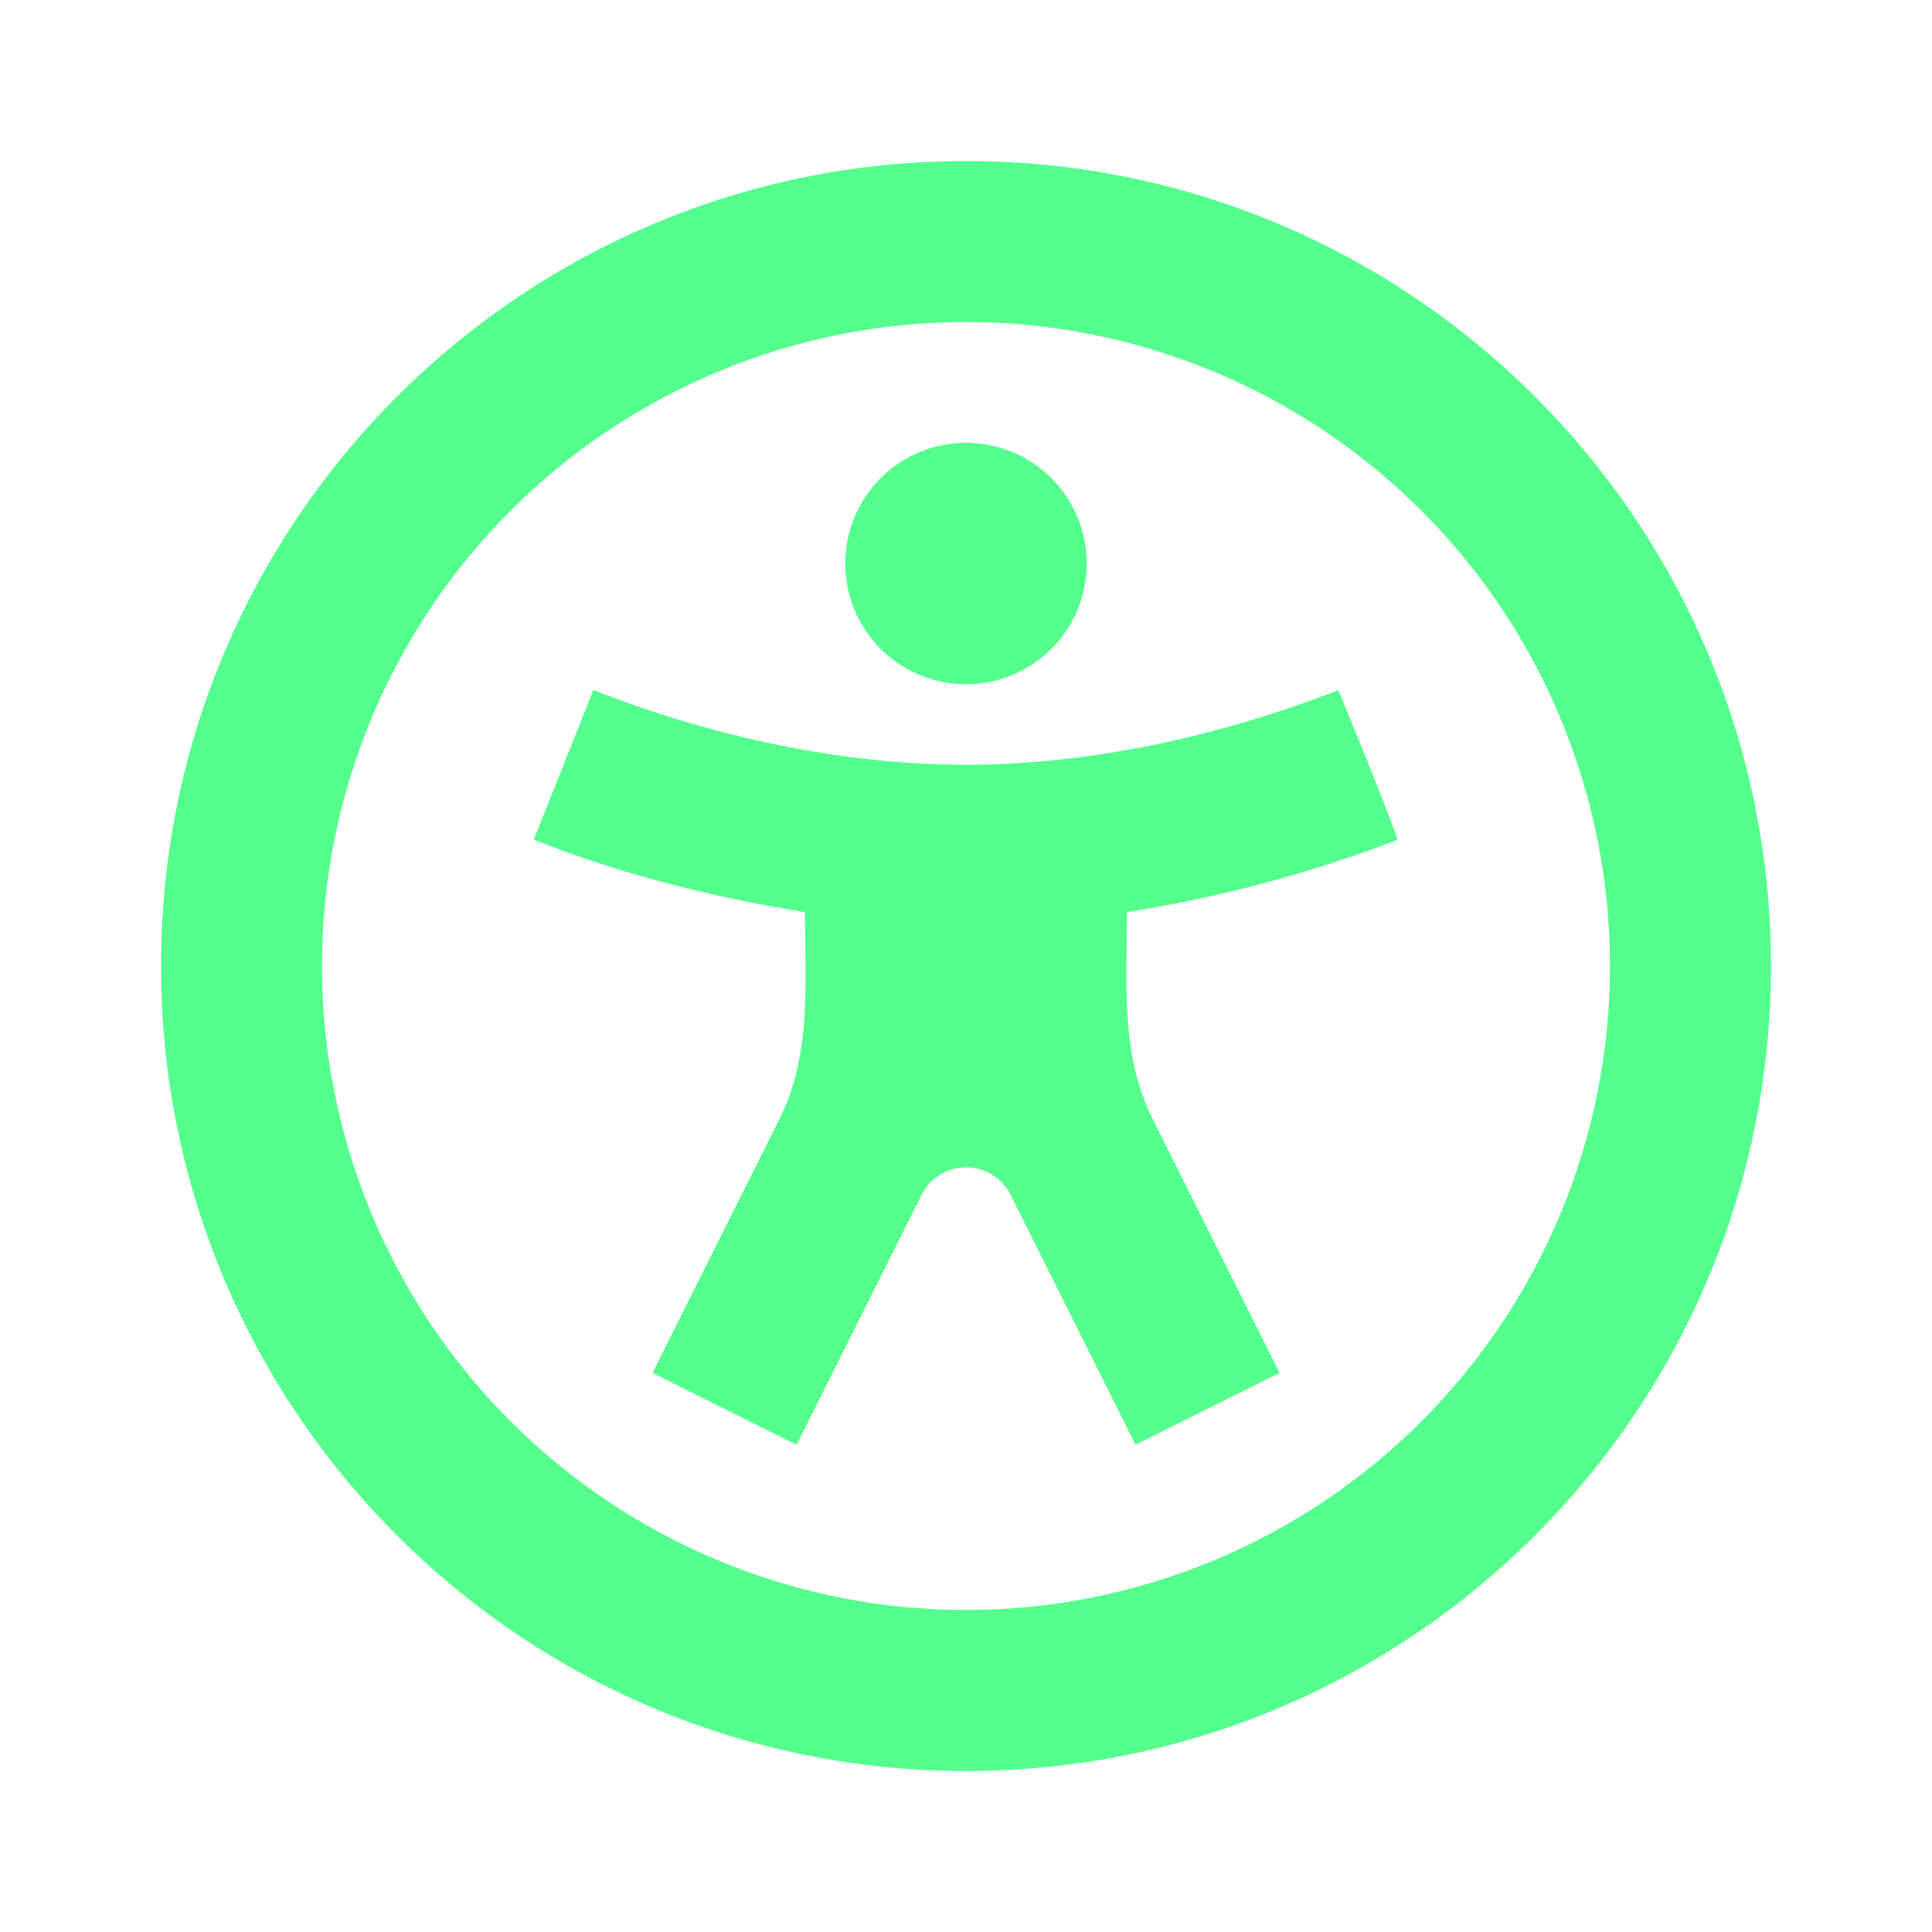 <svg width="34" height="34" viewBox="0 0 34 34" fill="none" xmlns="http://www.w3.org/2000/svg">
<path d="M5.666 17C5.666 13.994 6.86 11.111 8.986 8.986C11.111 6.861 13.994 5.667 17 5.667C20.006 5.667 22.888 6.861 25.014 8.986C27.139 11.111 28.333 13.994 28.333 17C28.333 20.006 27.139 22.889 25.014 25.014C22.888 27.139 20.006 28.333 17 28.333C13.994 28.333 11.111 27.139 8.986 25.014C6.86 22.889 5.666 20.006 5.666 17ZM17 2.833C9.175 2.833 2.833 9.176 2.833 17C2.833 24.824 9.175 31.167 17 31.167C24.824 31.167 31.166 24.824 31.166 17C31.166 9.176 24.824 2.833 17 2.833ZM17 12.042C17.279 12.042 17.555 11.987 17.813 11.88C18.071 11.773 18.305 11.617 18.502 11.419C18.7 11.222 18.856 10.988 18.963 10.73C19.07 10.472 19.125 10.196 19.125 9.917C19.125 9.638 19.07 9.361 18.963 9.103C18.856 8.846 18.7 8.611 18.502 8.414C18.305 8.217 18.071 8.06 17.813 7.953C17.555 7.847 17.279 7.792 17 7.792C16.436 7.792 15.896 8.016 15.497 8.414C15.099 8.813 14.875 9.353 14.875 9.917C14.875 10.48 15.099 11.021 15.497 11.419C15.896 11.818 16.436 12.042 17 12.042ZM17 13.458C14.794 13.458 12.498 12.953 10.442 12.142L9.392 14.776C10.916 15.384 12.549 15.793 14.166 16.052C14.166 17.285 14.288 18.551 13.719 19.689L11.483 24.16L14.019 25.426L16.218 21.028C16.29 20.882 16.402 20.759 16.541 20.674C16.679 20.588 16.838 20.543 17.001 20.543C17.164 20.543 17.323 20.588 17.462 20.674C17.6 20.759 17.712 20.882 17.785 21.028L19.983 25.426L22.519 24.16L20.284 19.689C19.713 18.55 19.833 17.283 19.833 16.051C21.459 15.796 23.055 15.37 24.592 14.78C24.627 14.766 23.557 12.142 23.553 12.145C21.495 12.947 19.208 13.458 17 13.458Z" fill="#55FF8E"/>
</svg>
